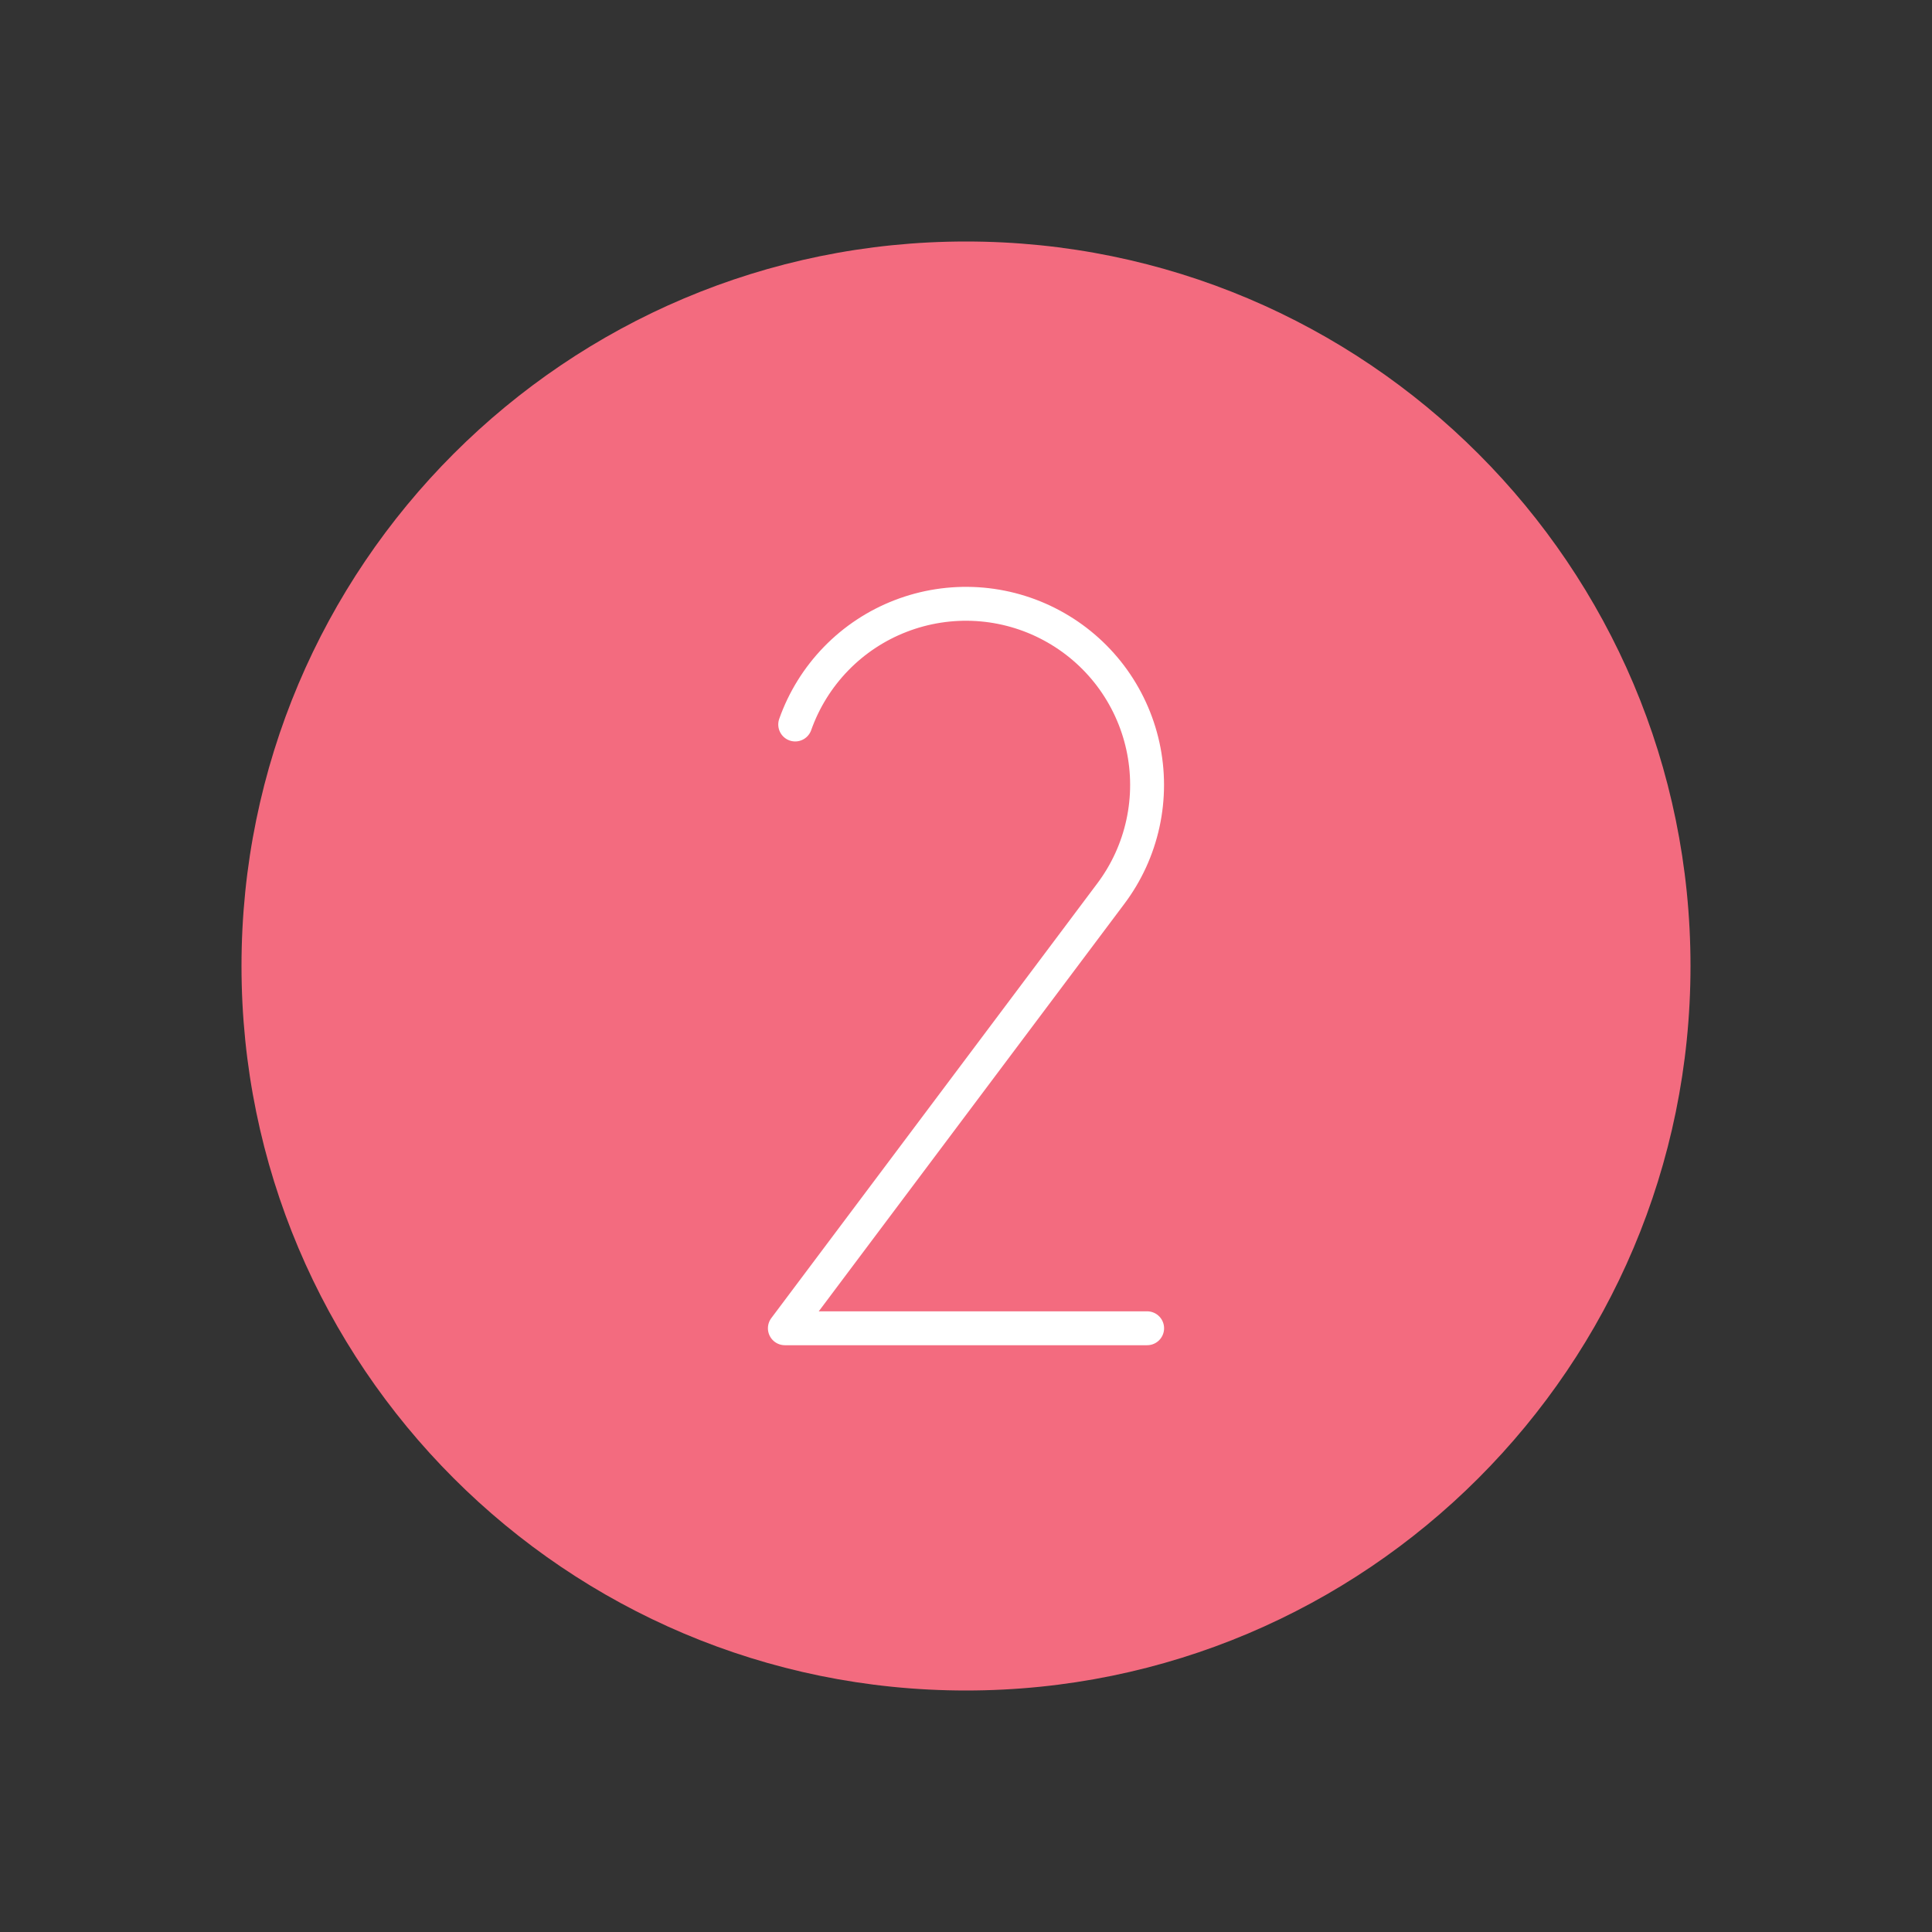 <?xml version="1.0" encoding="UTF-8"?> <svg xmlns="http://www.w3.org/2000/svg" width="57" height="57" viewBox="0 0 57 57" fill="none"><rect x="0" y="0" width="57" height="57" fill="#333333" stroke="none"/><g clip-path="url(#clip0_2250_69)"><path d="M28.5 49.875C40.305 49.875 49.875 40.305 49.875 28.5C49.875 16.695 40.305 7.125 28.5 7.125C16.695 7.125 7.125 16.695 7.125 28.5C7.125 40.305 16.695 49.875 28.5 49.875Z" fill="#F36B7F"></path><path d="M33.844 39.188H23.156L32.768 26.371C33.232 25.756 33.556 25.047 33.72 24.295C33.884 23.542 33.883 22.763 33.718 22.01C33.553 21.258 33.226 20.55 32.762 19.935C32.297 19.321 31.705 18.814 31.026 18.45C30.348 18.085 29.598 17.872 28.829 17.824C28.06 17.777 27.29 17.896 26.572 18.174C25.853 18.451 25.203 18.881 24.666 19.434C24.129 19.987 23.718 20.649 23.461 21.375" stroke="white" stroke-linecap="round" stroke-linejoin="round"></path></g><defs><clipPath id="clip0_2250_69"><rect width="57" height="57" fill="white"></rect></clipPath></defs></svg> 